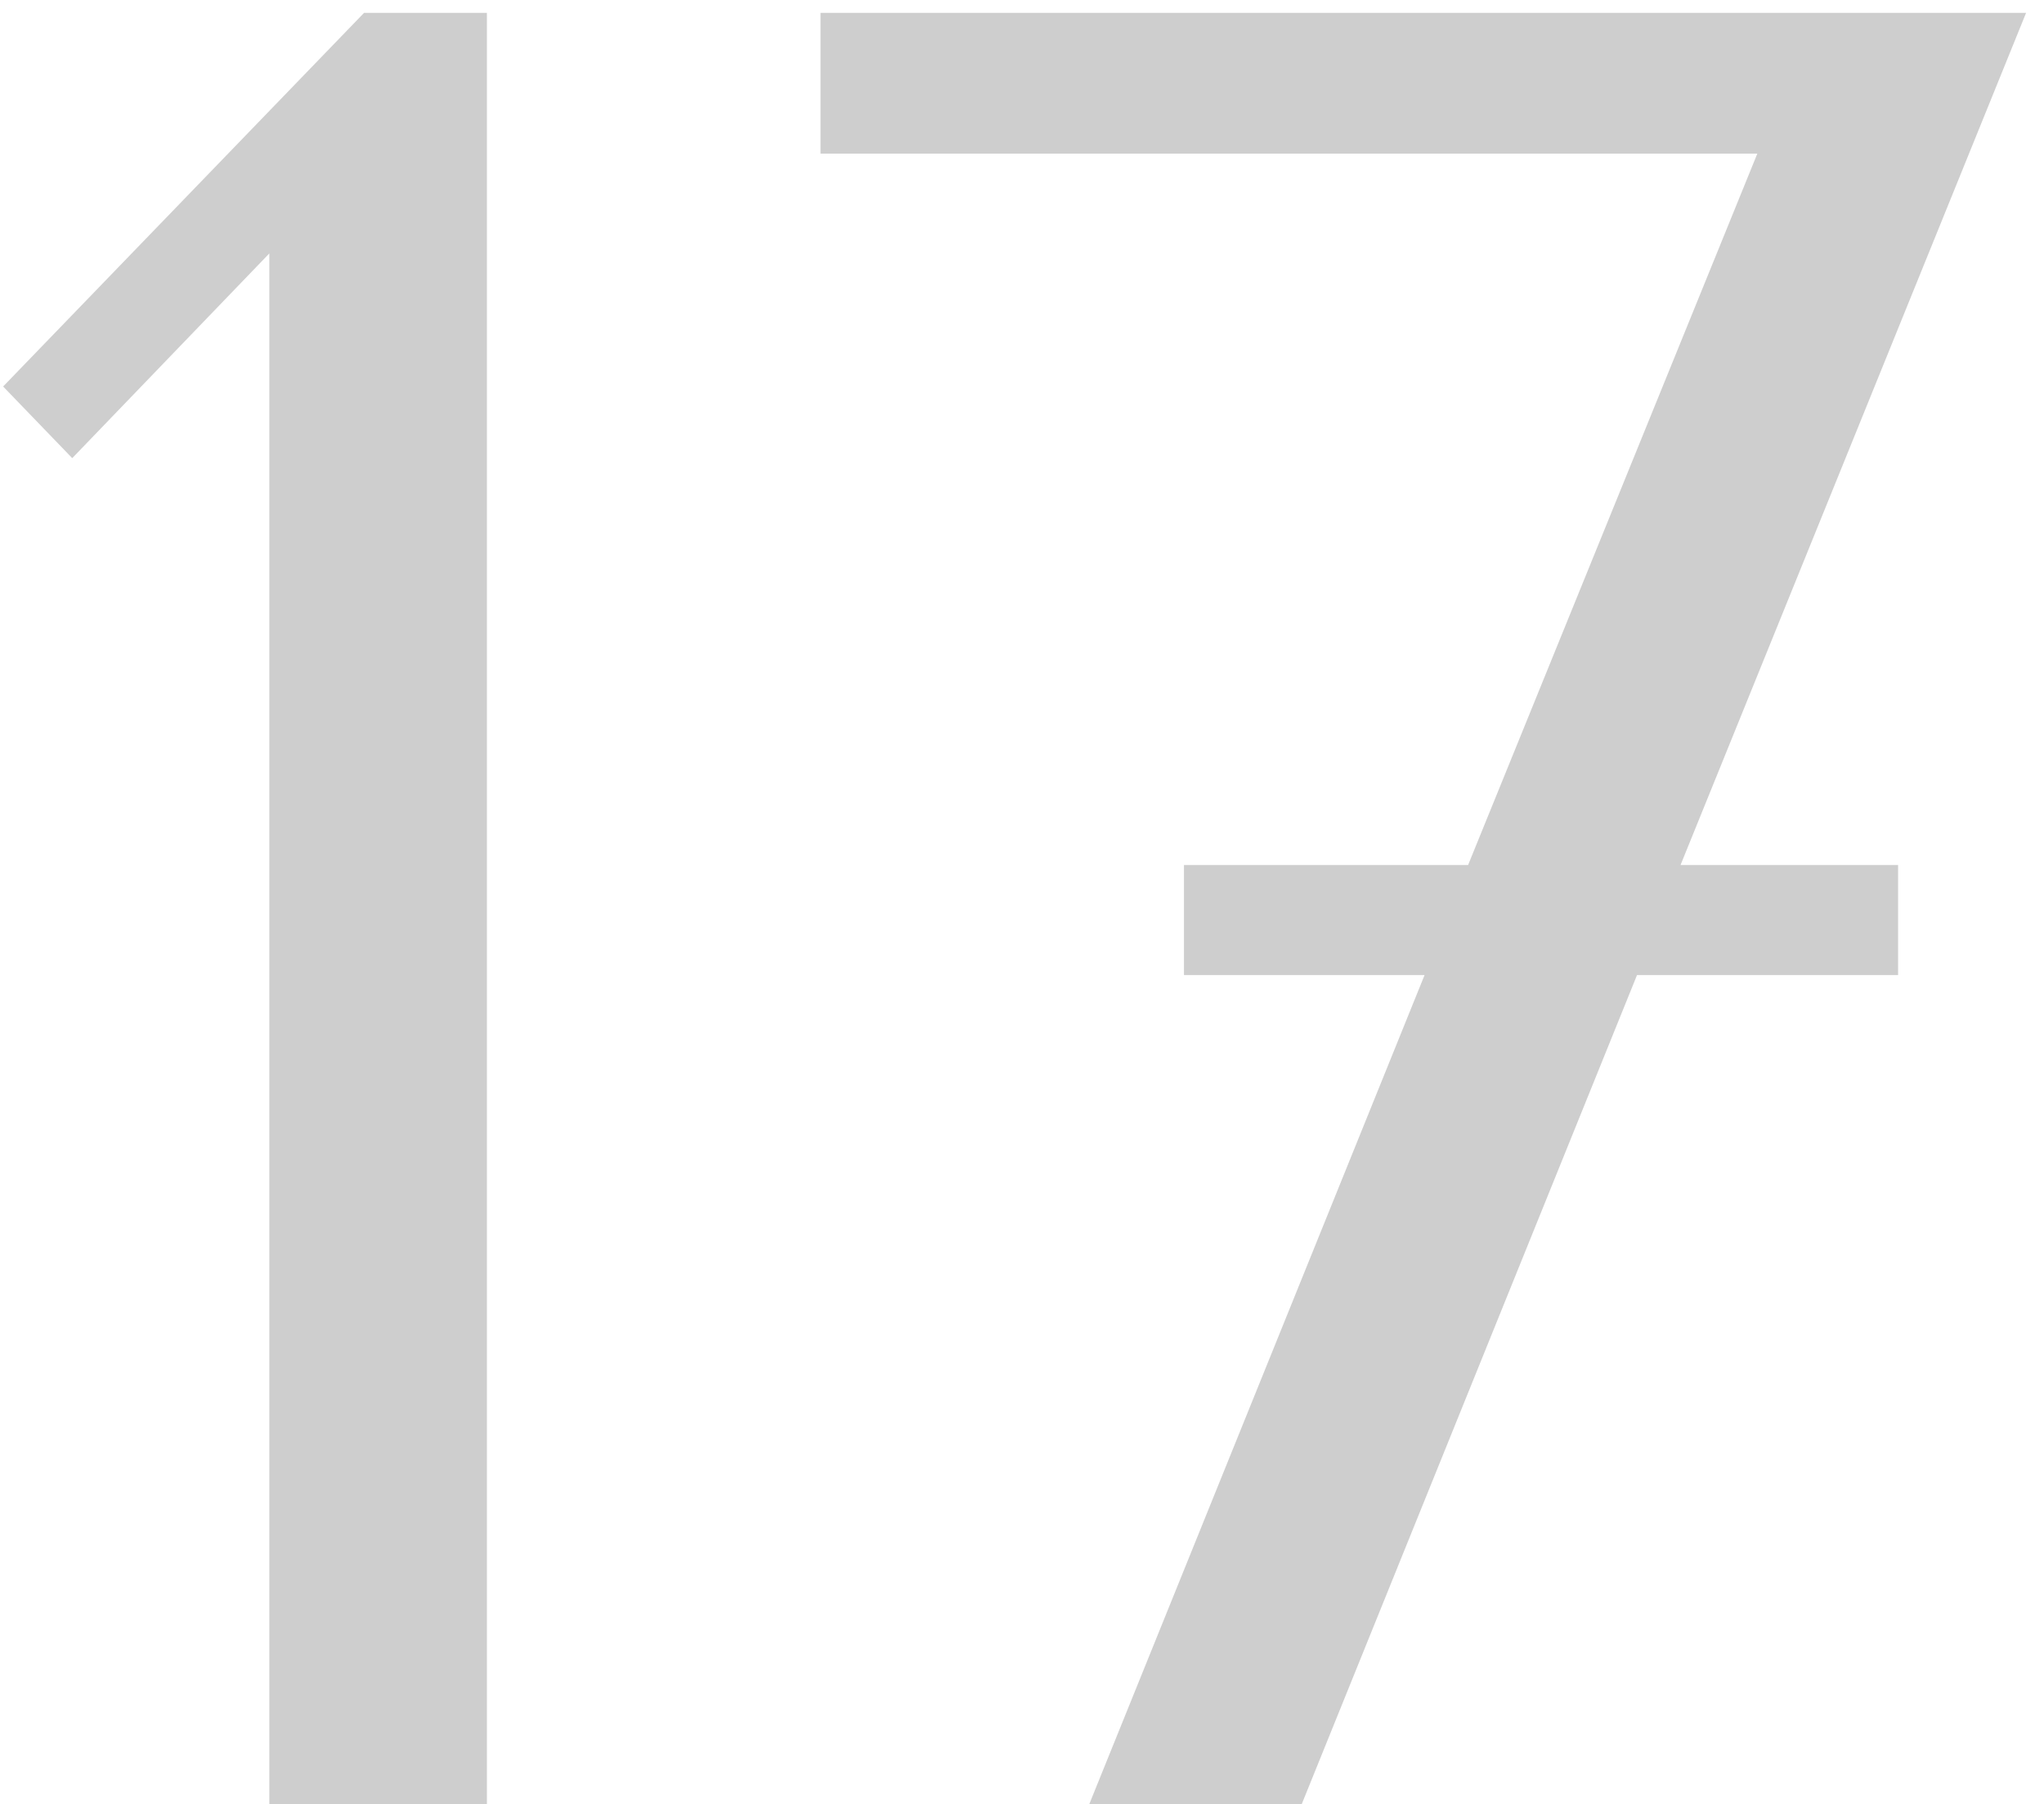 <?xml version="1.0" encoding="UTF-8"?> <svg xmlns="http://www.w3.org/2000/svg" width="111" height="98" viewBox="0 0 111 98" fill="none"> <path d="M26.441 98H14.626V13.766L3.923 24.886L0.17 20.994L19.769 0.7H26.441V98Z" fill="#CECECE"></path> <path d="M110.027 0.7L91.262 46.987H103.077V52.964H88.899L70.69 98H59.153L77.362 52.964H64.296V46.987H79.725L95.432 8.345H44.558V0.7H110.027Z" fill="#CECECE"></path> </svg> 